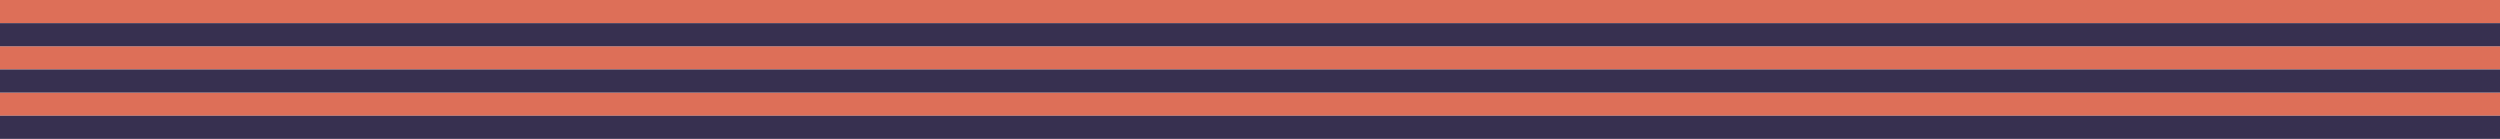 <svg width="1440" height="80" viewBox="0 0 1440 80" fill="none" xmlns="http://www.w3.org/2000/svg">
<rect width="1440" height="13.333" fill="#DD6F58"/>
<rect y="26.667" width="1440" height="13.333" fill="#DD6F58"/>
<rect y="53.333" width="1440" height="13.333" fill="#DD6F58"/>
<rect y="13.333" width="1440" height="13.333" fill="#373050"/>
<rect y="40" width="1440" height="13.333" fill="#373050"/>
<rect y="66.667" width="1440" height="13.333" fill="#373050"/>
</svg>
